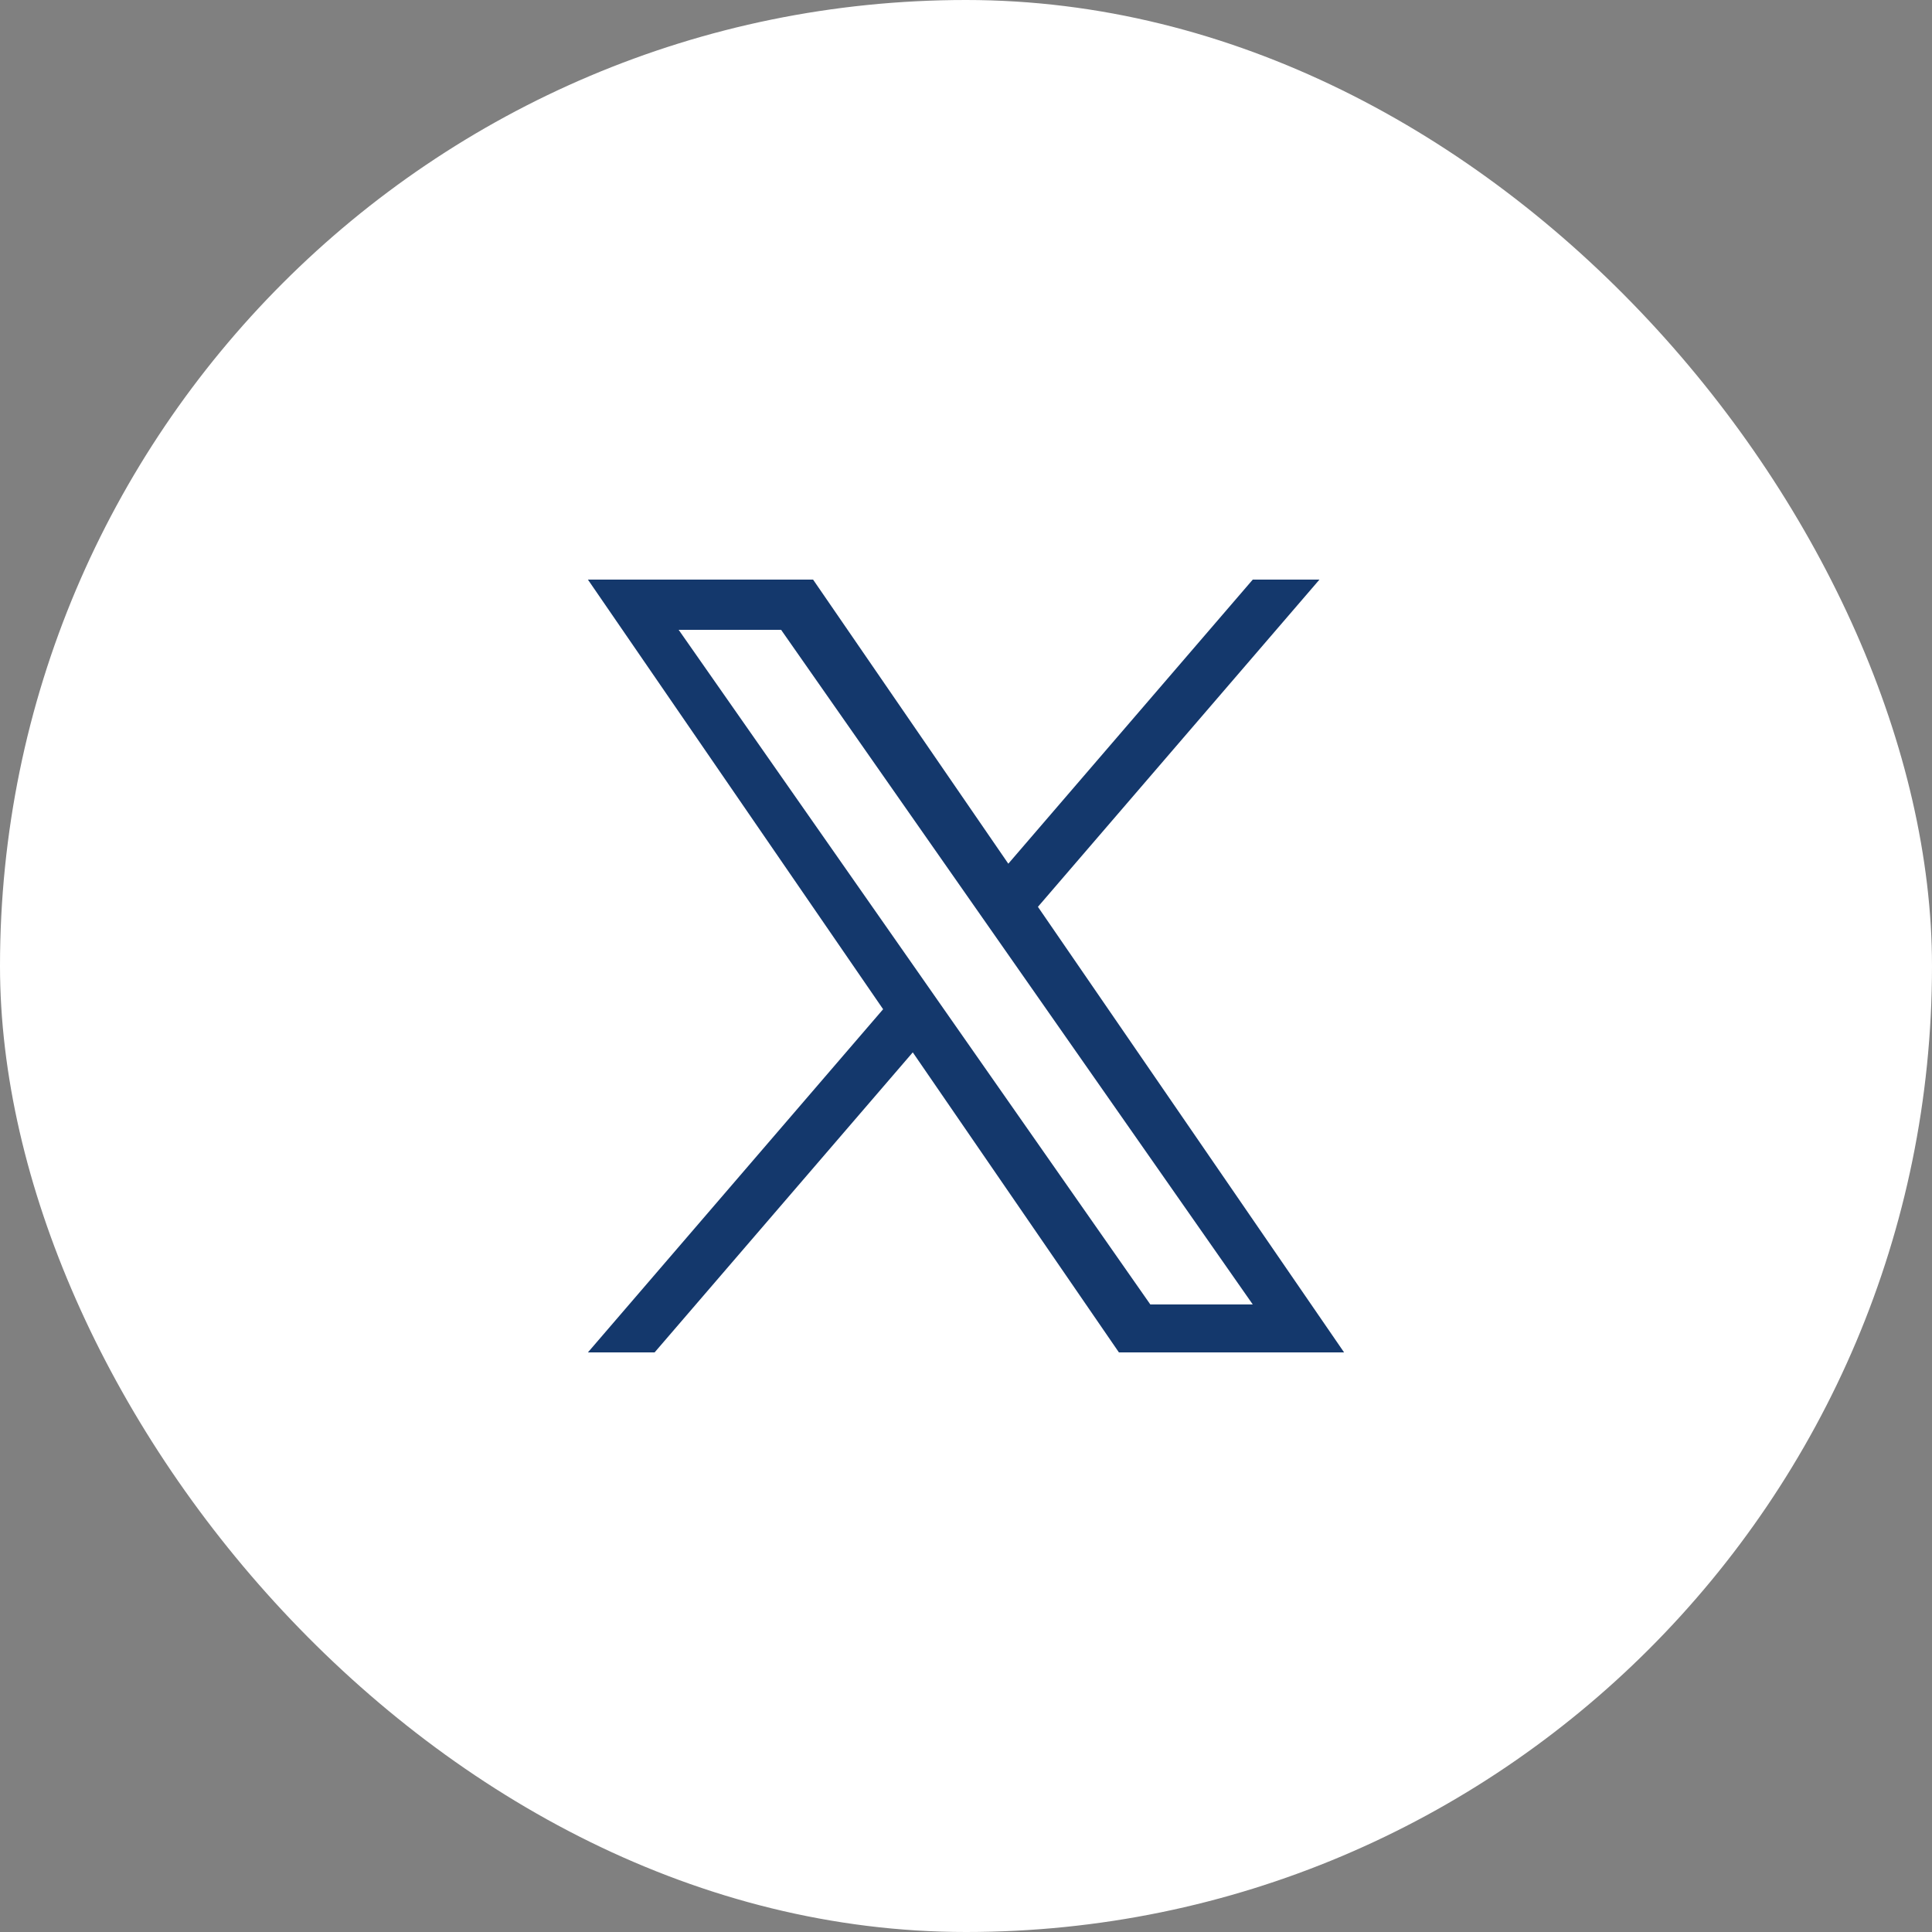 <svg width="40" height="40" viewBox="0 0 40 40" fill="none" xmlns="http://www.w3.org/2000/svg"><rect x="0" y="0" width="40" height="40" fill="#808080" stroke="none"/><rect width="40" height="40" rx="20" fill="white"/><g clip-path="url(#clip0_1672_1120)"><path d="M21.489 18.775L27.318 12H25.937L20.876 17.882L16.834 12H12.172L18.284 20.895L12.172 28H13.553L18.898 21.788L23.166 28H27.828L21.489 18.775H21.489ZM19.598 20.974L18.979 20.088L14.051 13.04H16.172L20.149 18.728L20.768 19.613L25.937 27.007H23.816L19.598 20.974V20.974Z" fill="#14386C"/></g><defs><clipPath id="clip0_1672_1120"><rect width="16" height="16" fill="white" transform="translate(12 12)"/></clipPath></defs></svg>